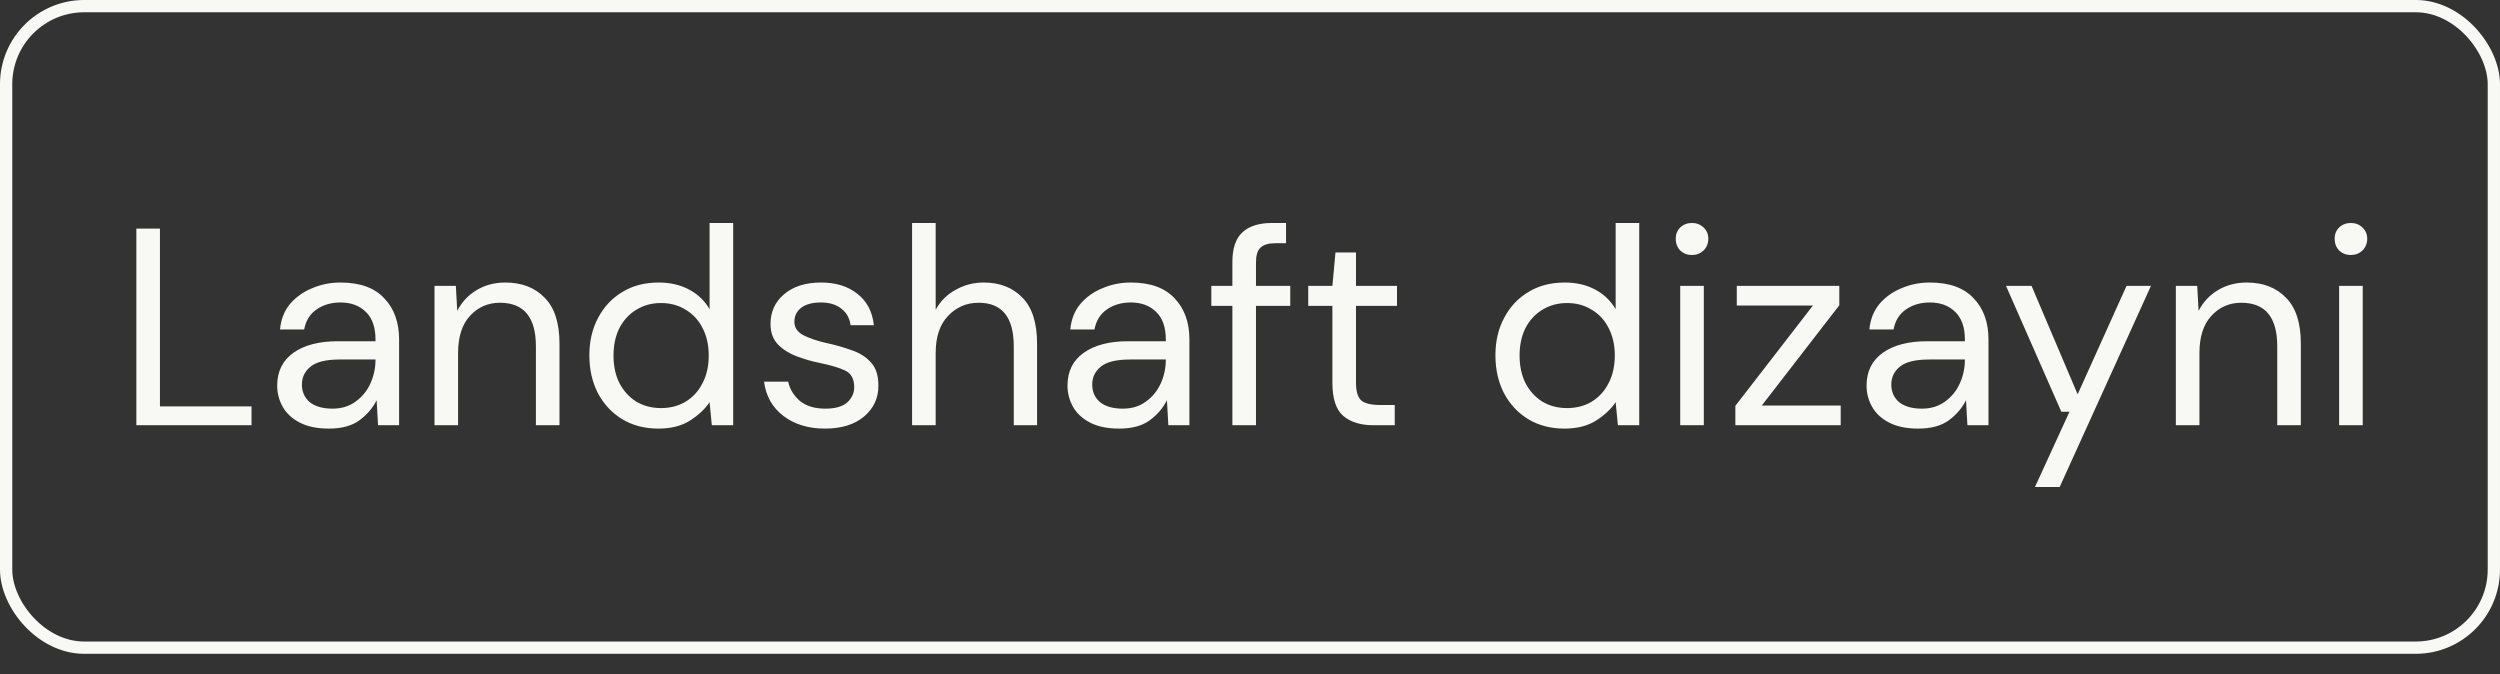 <?xml version="1.0" encoding="UTF-8"?> <svg xmlns="http://www.w3.org/2000/svg" width="89" height="24" viewBox="0 0 89 24" fill="none"><rect x="0" y="0" width="89" height="24" fill="#333333" stroke="none"/><rect x="0.218" y="0.218" width="88.563" height="22.839" rx="2.782" stroke="#F8F8F5" stroke-width="0.437"></rect><path d="M4.854 15.138V8.138H5.694V14.468H8.954V15.138H4.854ZM11.708 15.258C11.295 15.258 10.951 15.188 10.678 15.048C10.405 14.908 10.201 14.721 10.068 14.488C9.935 14.254 9.868 14.001 9.868 13.728C9.868 13.221 10.062 12.831 10.448 12.558C10.835 12.284 11.361 12.148 12.028 12.148H13.368V12.088C13.368 11.654 13.255 11.328 13.028 11.108C12.802 10.881 12.498 10.768 12.118 10.768C11.791 10.768 11.508 10.851 11.268 11.018C11.035 11.178 10.888 11.414 10.828 11.728H9.968C10.002 11.368 10.121 11.064 10.328 10.818C10.541 10.571 10.805 10.384 11.118 10.258C11.431 10.124 11.765 10.058 12.118 10.058C12.812 10.058 13.332 10.244 13.678 10.618C14.031 10.984 14.208 11.474 14.208 12.088V15.138H13.458L13.408 14.248C13.268 14.528 13.062 14.768 12.788 14.968C12.521 15.161 12.162 15.258 11.708 15.258ZM11.838 14.548C12.158 14.548 12.431 14.464 12.658 14.298C12.892 14.131 13.068 13.914 13.188 13.648C13.308 13.381 13.368 13.101 13.368 12.808V12.798H12.098C11.605 12.798 11.255 12.884 11.048 13.058C10.848 13.224 10.748 13.434 10.748 13.688C10.748 13.948 10.841 14.158 11.028 14.318C11.222 14.471 11.492 14.548 11.838 14.548ZM15.468 15.138V10.178H16.228L16.278 11.068C16.438 10.754 16.668 10.508 16.968 10.328C17.268 10.148 17.608 10.058 17.988 10.058C18.575 10.058 19.042 10.238 19.388 10.598C19.742 10.951 19.918 11.498 19.918 12.238V15.138H19.078V12.328C19.078 11.294 18.652 10.778 17.798 10.778C17.372 10.778 17.015 10.934 16.728 11.248C16.448 11.554 16.308 11.994 16.308 12.568V15.138H15.468ZM23.441 15.258C22.948 15.258 22.514 15.144 22.141 14.918C21.774 14.691 21.488 14.381 21.281 13.988C21.081 13.594 20.981 13.148 20.981 12.648C20.981 12.148 21.084 11.704 21.291 11.318C21.498 10.924 21.784 10.618 22.151 10.398C22.518 10.171 22.951 10.058 23.451 10.058C23.858 10.058 24.218 10.141 24.531 10.308C24.844 10.474 25.088 10.708 25.261 11.008V7.938H26.101V15.138H25.341L25.261 14.318C25.101 14.558 24.871 14.774 24.571 14.968C24.271 15.161 23.894 15.258 23.441 15.258ZM23.531 14.528C23.864 14.528 24.158 14.451 24.411 14.298C24.671 14.138 24.871 13.918 25.011 13.638C25.158 13.358 25.231 13.031 25.231 12.658C25.231 12.284 25.158 11.958 25.011 11.678C24.871 11.398 24.671 11.181 24.411 11.028C24.158 10.868 23.864 10.788 23.531 10.788C23.204 10.788 22.911 10.868 22.651 11.028C22.398 11.181 22.198 11.398 22.051 11.678C21.911 11.958 21.841 12.284 21.841 12.658C21.841 13.031 21.911 13.358 22.051 13.638C22.198 13.918 22.398 14.138 22.651 14.298C22.911 14.451 23.204 14.528 23.531 14.528ZM29.37 15.258C28.777 15.258 28.284 15.108 27.89 14.808C27.497 14.508 27.267 14.101 27.2 13.588H28.06C28.114 13.848 28.25 14.074 28.47 14.268C28.697 14.454 29 14.548 29.38 14.548C29.734 14.548 29.994 14.474 30.16 14.328C30.327 14.174 30.41 13.994 30.41 13.788C30.41 13.488 30.3 13.288 30.08 13.188C29.867 13.088 29.564 12.998 29.17 12.918C28.904 12.864 28.637 12.788 28.37 12.688C28.104 12.588 27.88 12.448 27.7 12.268C27.52 12.081 27.43 11.838 27.43 11.538C27.43 11.104 27.59 10.751 27.91 10.478C28.237 10.198 28.677 10.058 29.23 10.058C29.757 10.058 30.187 10.191 30.52 10.458C30.86 10.718 31.057 11.091 31.11 11.578H30.28C30.247 11.324 30.137 11.128 29.95 10.988C29.77 10.841 29.527 10.768 29.22 10.768C28.92 10.768 28.687 10.831 28.52 10.958C28.36 11.084 28.28 11.251 28.28 11.458C28.28 11.658 28.384 11.814 28.59 11.928C28.804 12.041 29.09 12.138 29.45 12.218C29.757 12.284 30.047 12.368 30.32 12.468C30.6 12.561 30.827 12.704 31 12.898C31.18 13.084 31.27 13.358 31.27 13.718C31.277 14.164 31.107 14.534 30.76 14.828C30.42 15.114 29.957 15.258 29.37 15.258ZM32.47 15.138V7.938H33.31V11.028C33.477 10.721 33.714 10.484 34.02 10.318C34.327 10.144 34.66 10.058 35.02 10.058C35.594 10.058 36.054 10.238 36.4 10.598C36.747 10.951 36.92 11.498 36.92 12.238V15.138H36.09V12.328C36.09 11.294 35.674 10.778 34.84 10.778C34.407 10.778 34.044 10.934 33.75 11.248C33.457 11.554 33.31 11.994 33.31 12.568V15.138H32.47ZM39.843 15.258C39.43 15.258 39.086 15.188 38.813 15.048C38.54 14.908 38.336 14.721 38.203 14.488C38.07 14.254 38.003 14.001 38.003 13.728C38.003 13.221 38.196 12.831 38.583 12.558C38.97 12.284 39.496 12.148 40.163 12.148H41.503V12.088C41.503 11.654 41.39 11.328 41.163 11.108C40.936 10.881 40.633 10.768 40.253 10.768C39.926 10.768 39.643 10.851 39.403 11.018C39.17 11.178 39.023 11.414 38.963 11.728H38.103C38.136 11.368 38.256 11.064 38.463 10.818C38.676 10.571 38.94 10.384 39.253 10.258C39.566 10.124 39.9 10.058 40.253 10.058C40.946 10.058 41.466 10.244 41.813 10.618C42.166 10.984 42.343 11.474 42.343 12.088V15.138H41.593L41.543 14.248C41.403 14.528 41.196 14.768 40.923 14.968C40.656 15.161 40.296 15.258 39.843 15.258ZM39.973 14.548C40.293 14.548 40.566 14.464 40.793 14.298C41.026 14.131 41.203 13.914 41.323 13.648C41.443 13.381 41.503 13.101 41.503 12.808V12.798H40.233C39.74 12.798 39.39 12.884 39.183 13.058C38.983 13.224 38.883 13.434 38.883 13.688C38.883 13.948 38.976 14.158 39.163 14.318C39.356 14.471 39.626 14.548 39.973 14.548ZM43.873 15.138V10.888H43.123V10.178H43.873V9.318C43.873 8.838 43.993 8.488 44.233 8.268C44.473 8.048 44.823 7.938 45.283 7.938H45.783V8.658H45.413C45.16 8.658 44.98 8.711 44.873 8.818C44.766 8.918 44.713 9.091 44.713 9.338V10.178H45.933V10.888H44.713V15.138H43.873ZM48.893 15.138C48.44 15.138 48.083 15.028 47.823 14.808C47.563 14.588 47.433 14.191 47.433 13.618V10.888H46.573V10.178H47.433L47.543 8.988H48.273V10.178H49.733V10.888H48.273V13.618C48.273 13.931 48.337 14.144 48.463 14.258C48.59 14.364 48.813 14.418 49.133 14.418H49.653V15.138H48.893ZM55.697 15.258C55.203 15.258 54.77 15.144 54.397 14.918C54.03 14.691 53.743 14.381 53.537 13.988C53.337 13.594 53.237 13.148 53.237 12.648C53.237 12.148 53.34 11.704 53.547 11.318C53.754 10.924 54.04 10.618 54.407 10.398C54.773 10.171 55.207 10.058 55.707 10.058C56.114 10.058 56.474 10.141 56.787 10.308C57.1 10.474 57.343 10.708 57.517 11.008V7.938H58.357V15.138H57.597L57.517 14.318C57.357 14.558 57.127 14.774 56.827 14.968C56.527 15.161 56.15 15.258 55.697 15.258ZM55.787 14.528C56.12 14.528 56.413 14.451 56.667 14.298C56.927 14.138 57.127 13.918 57.267 13.638C57.413 13.358 57.487 13.031 57.487 12.658C57.487 12.284 57.413 11.958 57.267 11.678C57.127 11.398 56.927 11.181 56.667 11.028C56.413 10.868 56.12 10.788 55.787 10.788C55.46 10.788 55.167 10.868 54.907 11.028C54.654 11.181 54.453 11.398 54.307 11.678C54.167 11.958 54.097 12.284 54.097 12.658C54.097 13.031 54.167 13.358 54.307 13.638C54.453 13.918 54.654 14.138 54.907 14.298C55.167 14.451 55.46 14.528 55.787 14.528ZM60.236 9.078C60.069 9.078 59.929 9.024 59.816 8.918C59.709 8.804 59.656 8.664 59.656 8.498C59.656 8.338 59.709 8.204 59.816 8.098C59.929 7.991 60.069 7.938 60.236 7.938C60.396 7.938 60.533 7.991 60.646 8.098C60.76 8.204 60.816 8.338 60.816 8.498C60.816 8.664 60.76 8.804 60.646 8.918C60.533 9.024 60.396 9.078 60.236 9.078ZM59.816 15.138V10.178H60.656V15.138H59.816ZM61.779 15.138V14.448L64.539 10.878H61.829V10.178H65.479V10.868L62.719 14.438H65.529V15.138H61.779ZM68.29 15.258C67.877 15.258 67.534 15.188 67.26 15.048C66.987 14.908 66.784 14.721 66.65 14.488C66.517 14.254 66.45 14.001 66.45 13.728C66.45 13.221 66.644 12.831 67.03 12.558C67.417 12.284 67.944 12.148 68.61 12.148H69.95V12.088C69.95 11.654 69.837 11.328 69.61 11.108C69.383 10.881 69.08 10.768 68.7 10.768C68.374 10.768 68.09 10.851 67.85 11.018C67.617 11.178 67.47 11.414 67.41 11.728H66.55C66.584 11.368 66.704 11.064 66.91 10.818C67.124 10.571 67.387 10.384 67.7 10.258C68.013 10.124 68.347 10.058 68.7 10.058C69.394 10.058 69.913 10.244 70.26 10.618C70.614 10.984 70.79 11.474 70.79 12.088V15.138H70.04L69.99 14.248C69.85 14.528 69.644 14.768 69.37 14.968C69.103 15.161 68.743 15.258 68.29 15.258ZM68.42 14.548C68.74 14.548 69.013 14.464 69.24 14.298C69.474 14.131 69.65 13.914 69.77 13.648C69.89 13.381 69.95 13.101 69.95 12.808V12.798H68.68C68.187 12.798 67.837 12.884 67.63 13.058C67.43 13.224 67.33 13.434 67.33 13.688C67.33 13.948 67.424 14.158 67.61 14.318C67.803 14.471 68.073 14.548 68.42 14.548ZM72.444 17.338L73.674 14.658H73.384L71.414 10.178H72.324L73.964 14.038L75.704 10.178H76.574L73.324 17.338H72.444ZM77.46 15.138V10.178H78.221L78.27 11.068C78.43 10.754 78.66 10.508 78.96 10.328C79.26 10.148 79.6 10.058 79.981 10.058C80.567 10.058 81.034 10.238 81.38 10.598C81.734 10.951 81.91 11.498 81.91 12.238V15.138H81.07V12.328C81.07 11.294 80.644 10.778 79.79 10.778C79.364 10.778 79.007 10.934 78.721 11.248C78.441 11.554 78.3 11.994 78.3 12.568V15.138H77.46ZM83.693 9.078C83.526 9.078 83.386 9.024 83.273 8.918C83.166 8.804 83.113 8.664 83.113 8.498C83.113 8.338 83.166 8.204 83.273 8.098C83.386 7.991 83.526 7.938 83.693 7.938C83.853 7.938 83.99 7.991 84.103 8.098C84.216 8.204 84.273 8.338 84.273 8.498C84.273 8.664 84.216 8.804 84.103 8.918C83.99 9.024 83.853 9.078 83.693 9.078ZM83.273 15.138V10.178H84.113V15.138H83.273Z" fill="#F8F8F5"></path></svg> 
